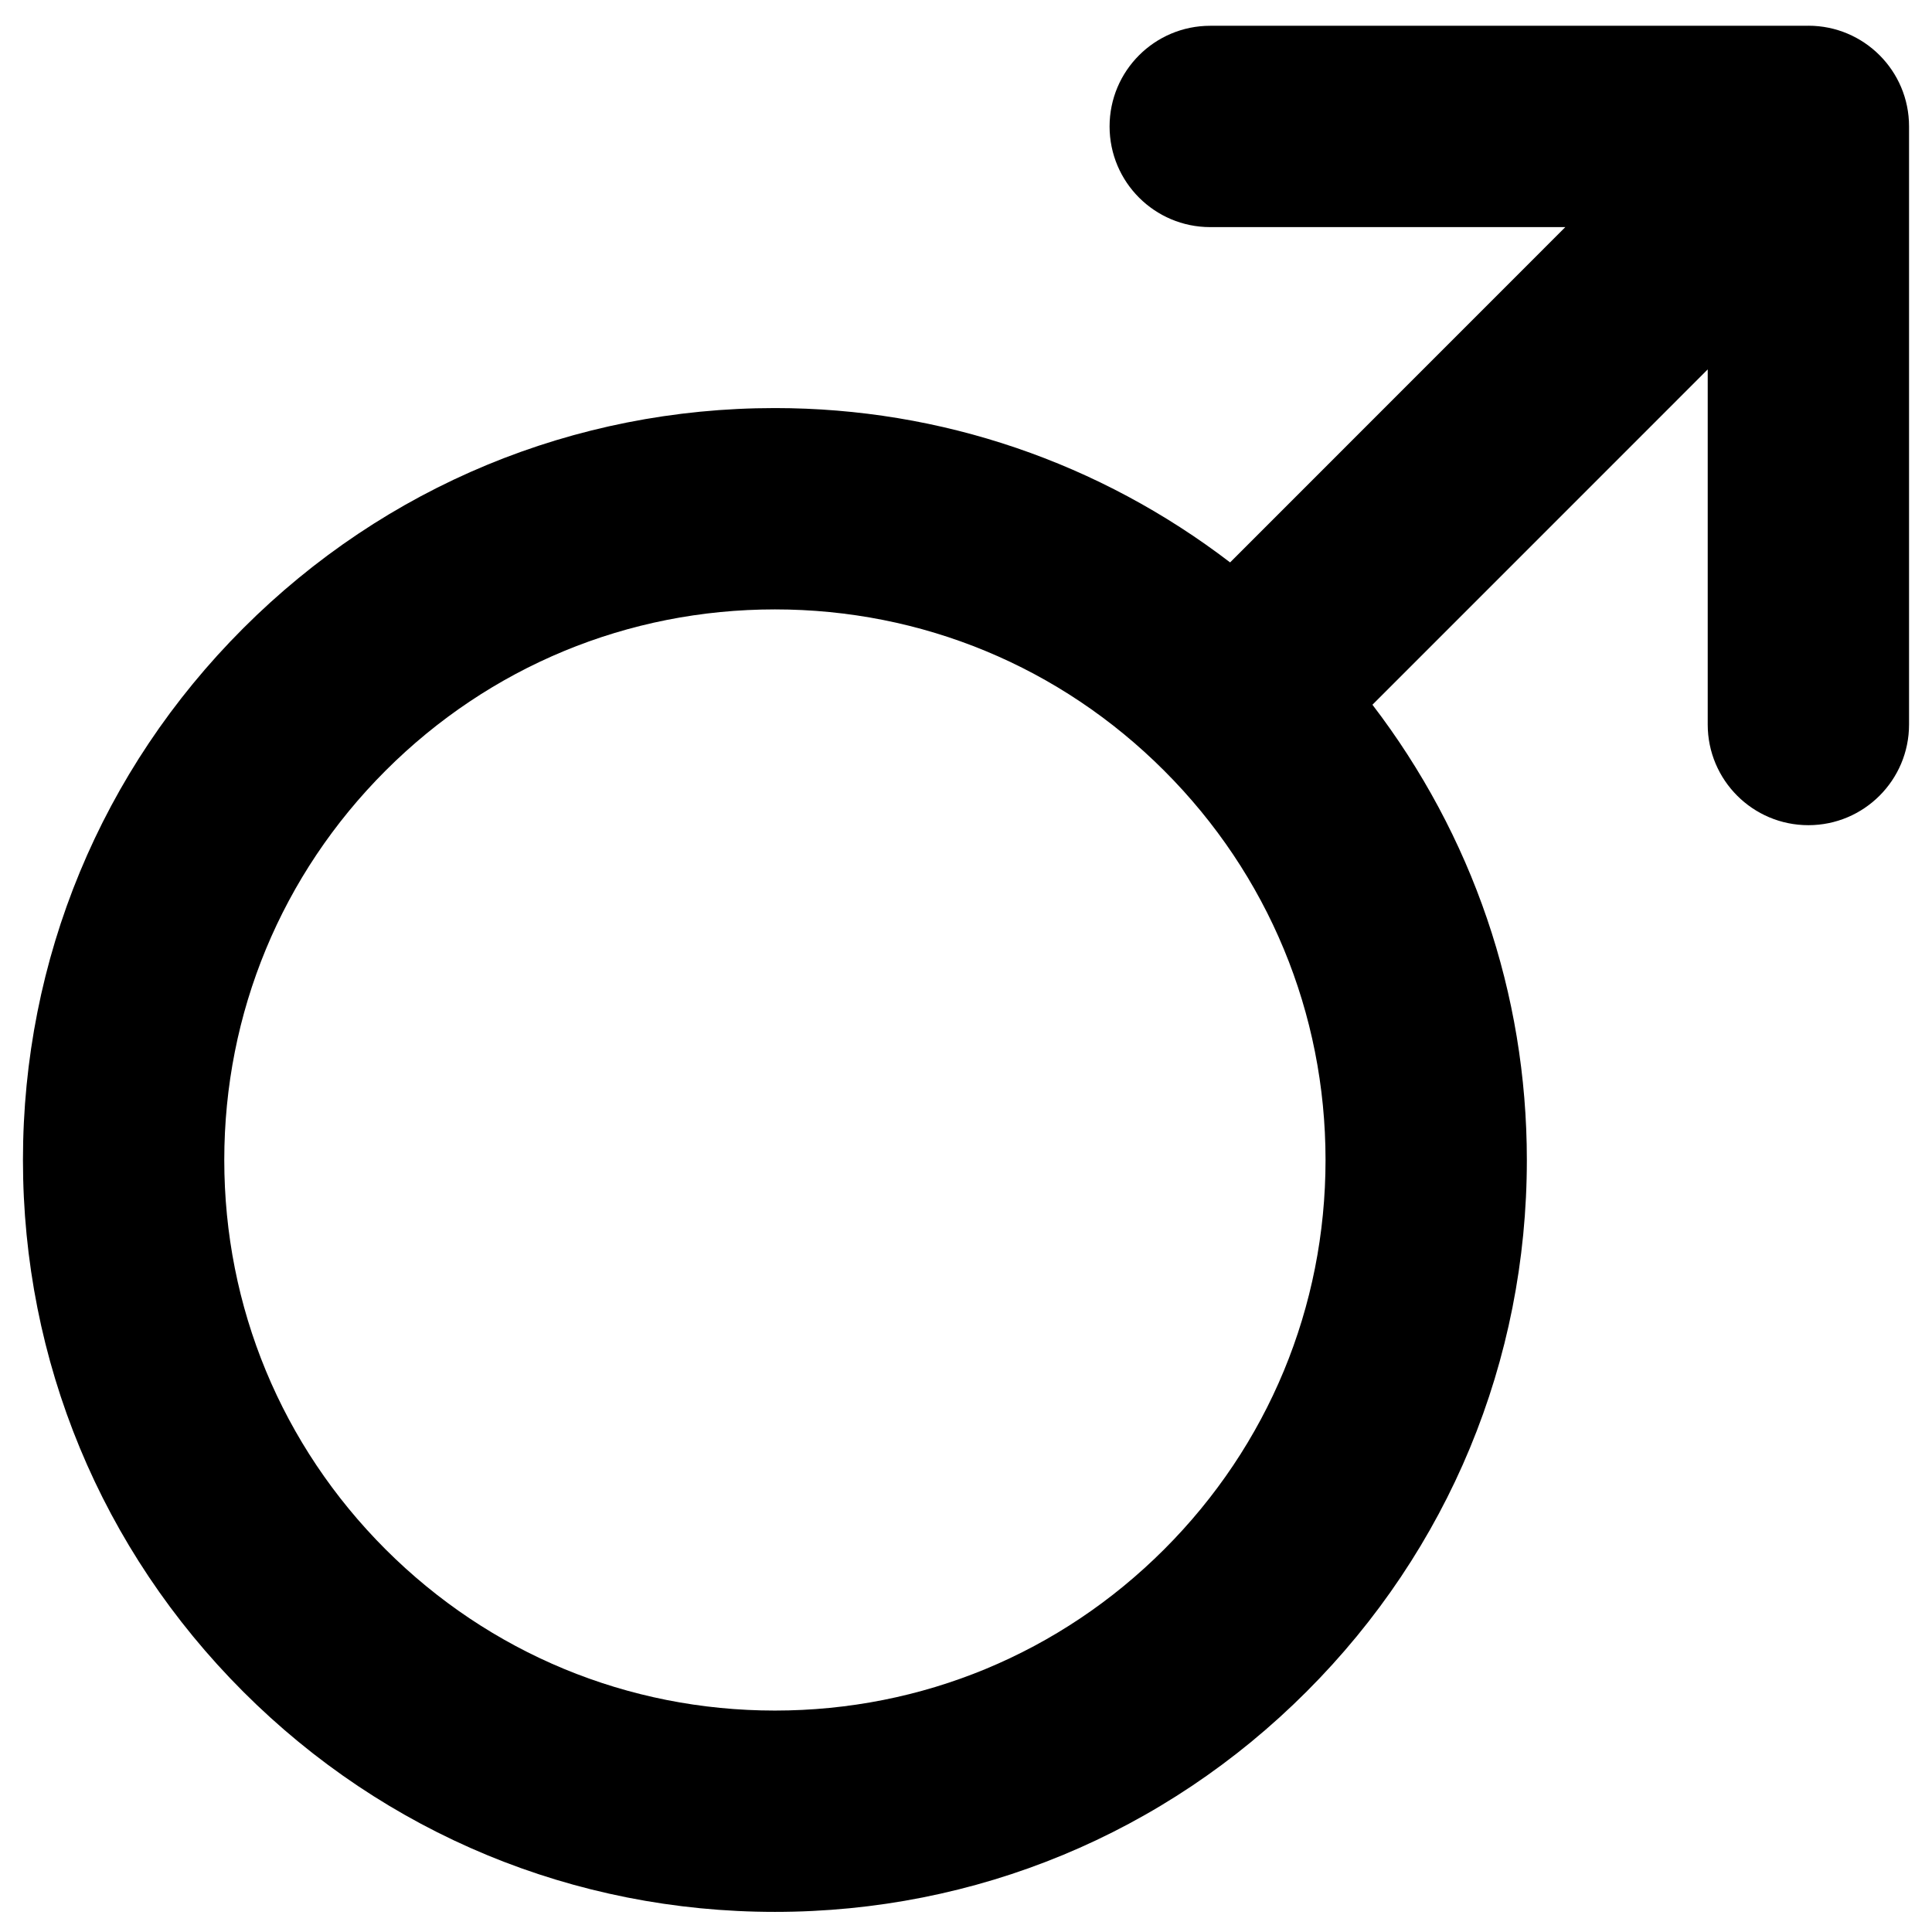 <?xml version="1.0" encoding="utf-8"?>
<!-- Generator: Adobe Illustrator 16.0.4, SVG Export Plug-In . SVG Version: 6.00 Build 0)  -->
<!DOCTYPE svg PUBLIC "-//W3C//DTD SVG 1.1//EN" "http://www.w3.org/Graphics/SVG/1.1/DTD/svg11.dtd">
<svg version="1.1" id="Layer_1" xmlns="http://www.w3.org/2000/svg" xmlns:xlink="http://www.w3.org/1999/xlink" x="0px" y="0px"
	 width="283.465px" height="283.465px" viewBox="0 0 283.465 283.465" enable-background="new 0 0 283.465 283.465"
	 xml:space="preserve">
<path d="M170.808,227.323c-15.258,15.257-35.538,23.653-57.113,23.653c-21.578,0-41.865-8.405-57.125-23.653
	c-15.261-15.261-23.665-35.55-23.665-57.126s8.404-41.865,23.665-57.126c15.26-15.258,35.547-23.659,57.125-23.659
	c21.575,0,41.855,8.401,57.113,23.664c15.262,15.256,23.676,35.545,23.676,57.121S186.069,212.062,170.808,227.323 M265.327,3.774
	c-0.027,0-0.066,0.009-0.096,0.009h-87.663c-8.154,0-14.769,6.61-14.769,14.768c0,8.16,6.614,14.771,14.769,14.771h52.097
	l-49.183,49.196c-19.116-14.62-42.308-22.646-66.788-22.646c-29.473,0-57.173,11.474-78.01,32.312
	C14.848,113.025,3.368,140.73,3.368,170.197c0,29.471,11.48,57.172,32.316,78.007c20.837,20.839,48.546,32.31,78.01,32.31h0.009
	c29.462,0,57.163-11.471,77.989-32.31c20.849-20.835,32.329-48.536,32.329-78.007c0-24.482-8.03-47.68-22.655-66.798l49.192-49.198
	v52.1c0,8.159,6.614,14.771,14.768,14.771c8.156,0,14.771-6.612,14.771-14.771V18.542C280.098,10.385,273.483,3.774,265.327,3.774"
	/>
</svg>
